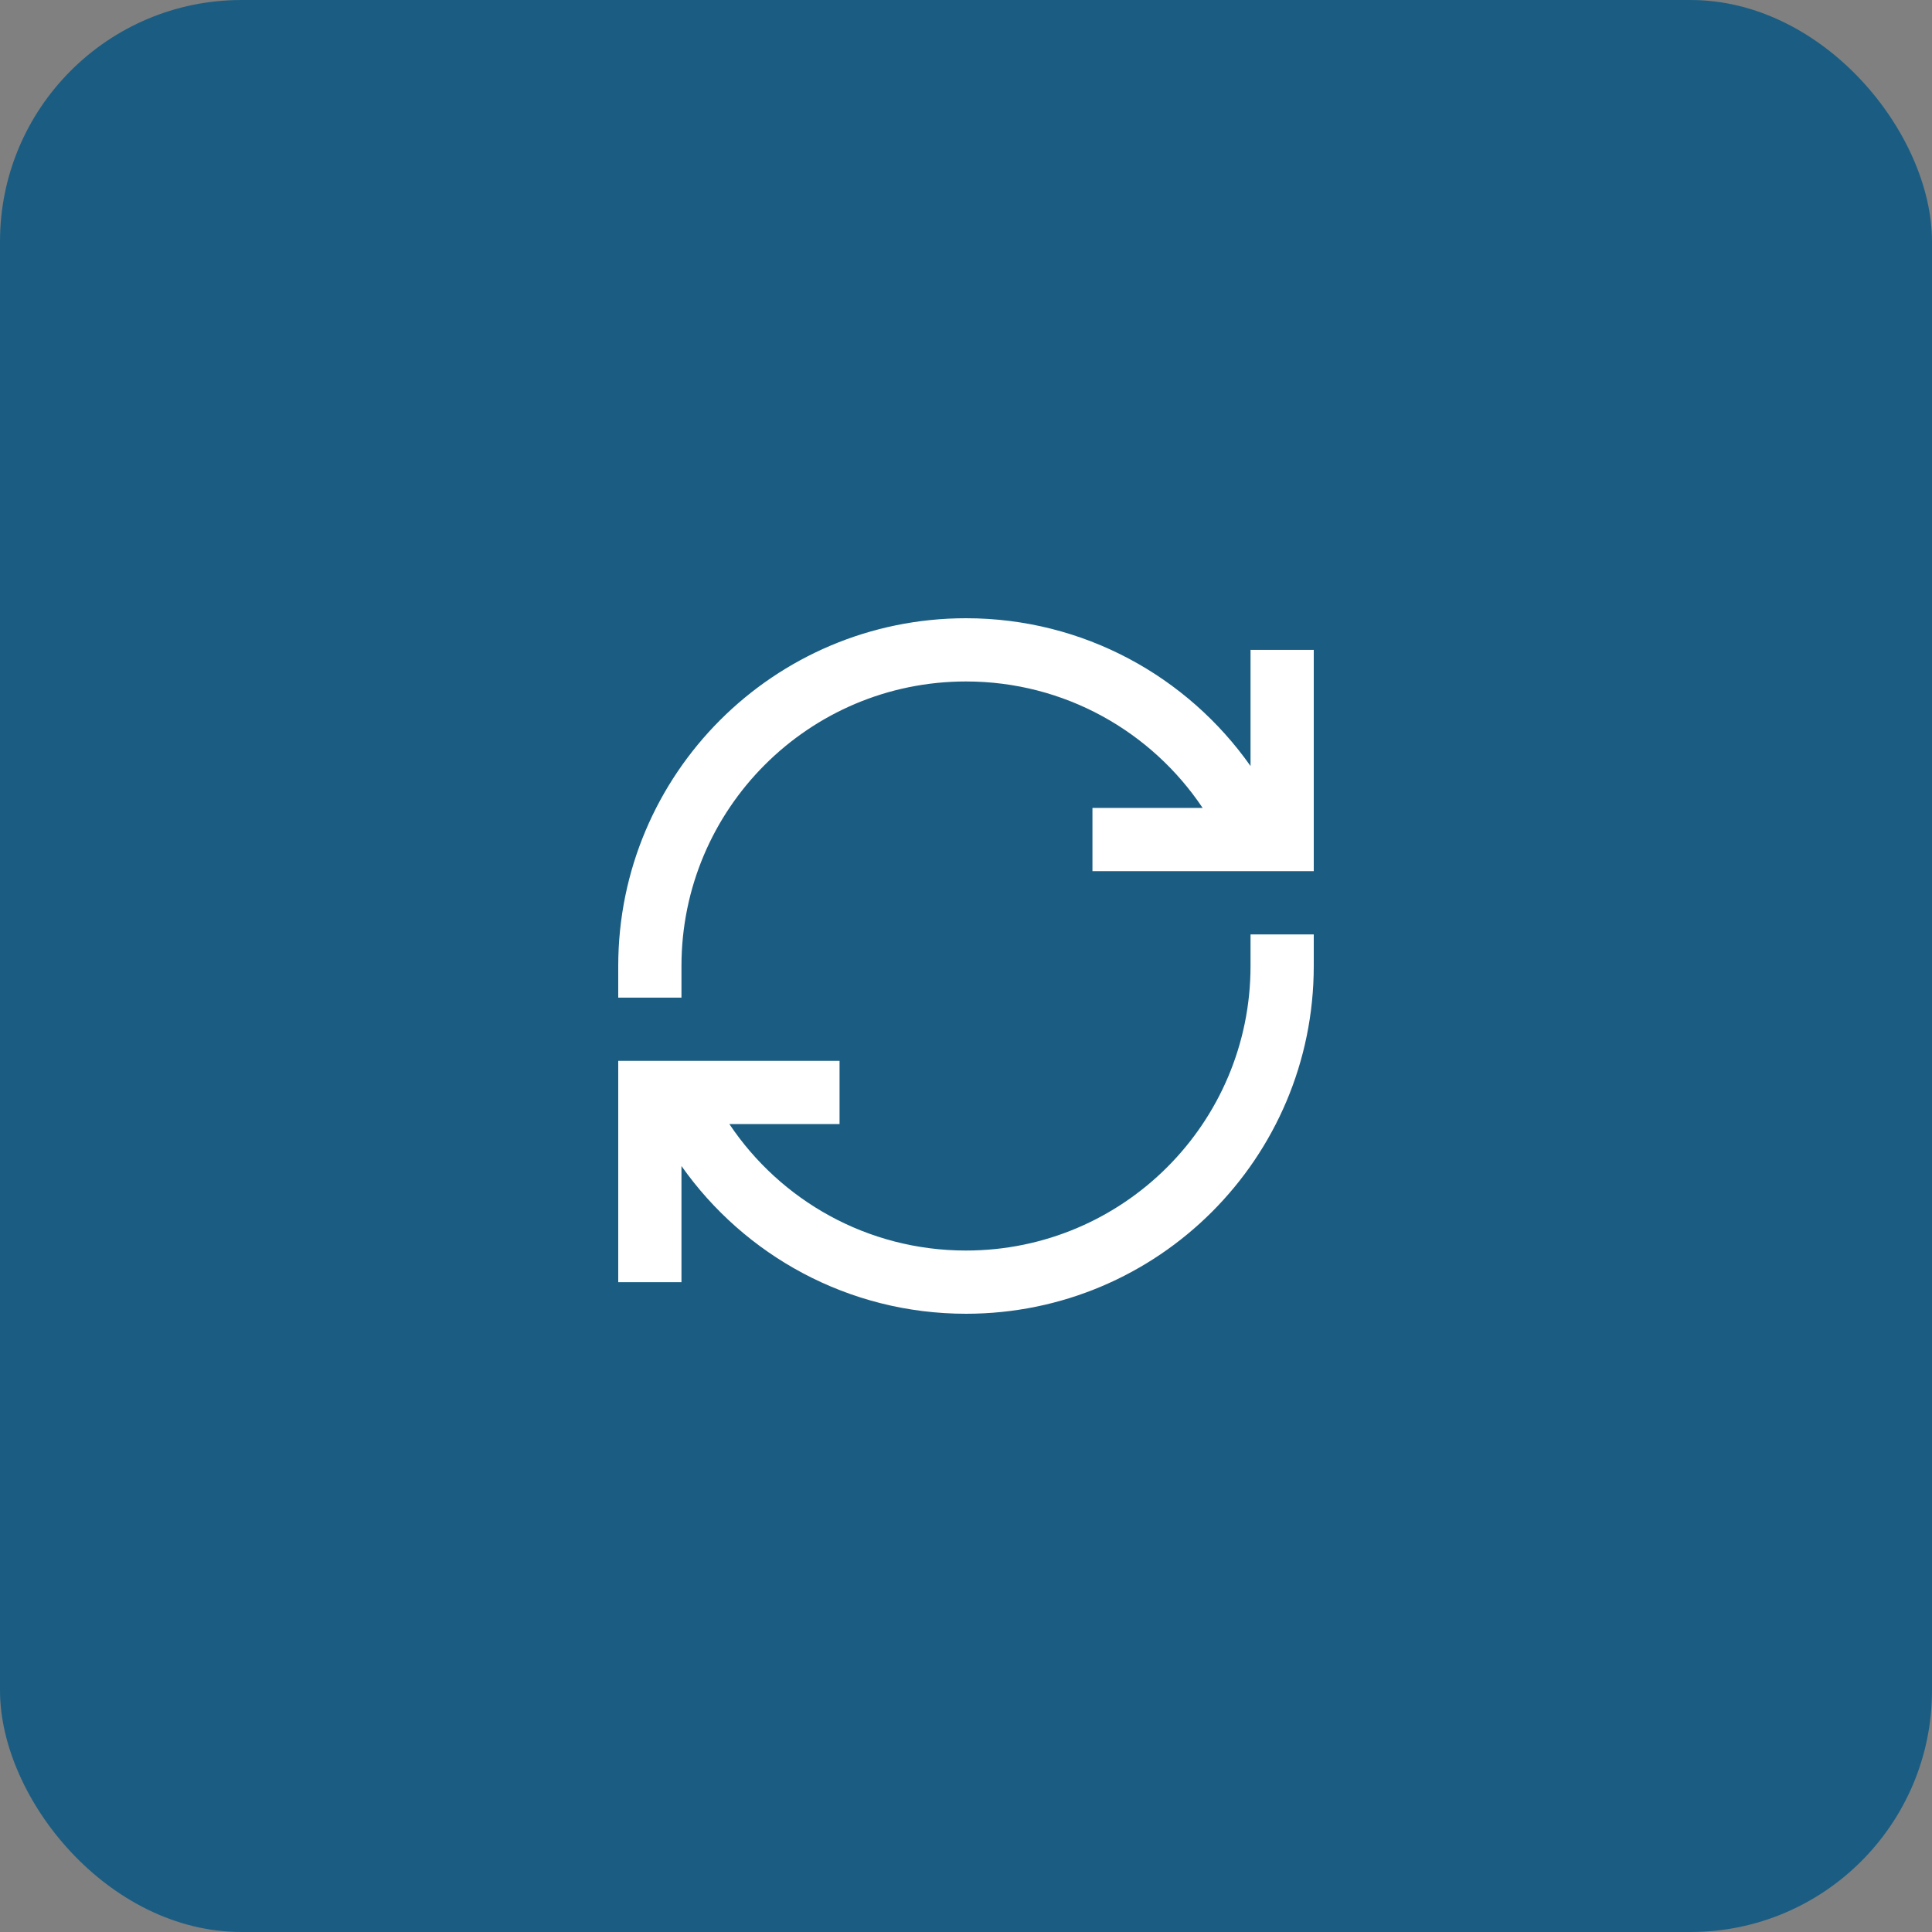 <?xml version="1.0" encoding="UTF-8"?> <svg xmlns="http://www.w3.org/2000/svg" width="40" height="40" viewBox="0 0 40 40" fill="none"><rect x="0" y="0" width="40" height="40" fill="#808080" stroke="none"/><rect width="40" height="40" rx="5" fill="#1b5d82"></rect><path d="M20 14.109C16.747 14.109 14.109 16.747 14.109 20V20.655H12.8V20C12.8 16.024 16.024 12.8 20 12.8C22.436 12.8 24.588 14.01 25.891 15.86V13.455H27.2V18.036H22.618V16.727H24.899C23.842 15.148 22.042 14.109 20 14.109Z" fill="white"></path><path d="M27.2 19.346V20C27.2 23.977 23.977 27.2 20 27.2C17.564 27.2 15.412 25.99 14.109 24.141V26.546H12.8V21.964H17.382V23.273H15.101C16.158 24.852 17.958 25.891 20 25.891C23.253 25.891 25.891 23.253 25.891 20V19.346H27.2Z" fill="white"></path></svg> 